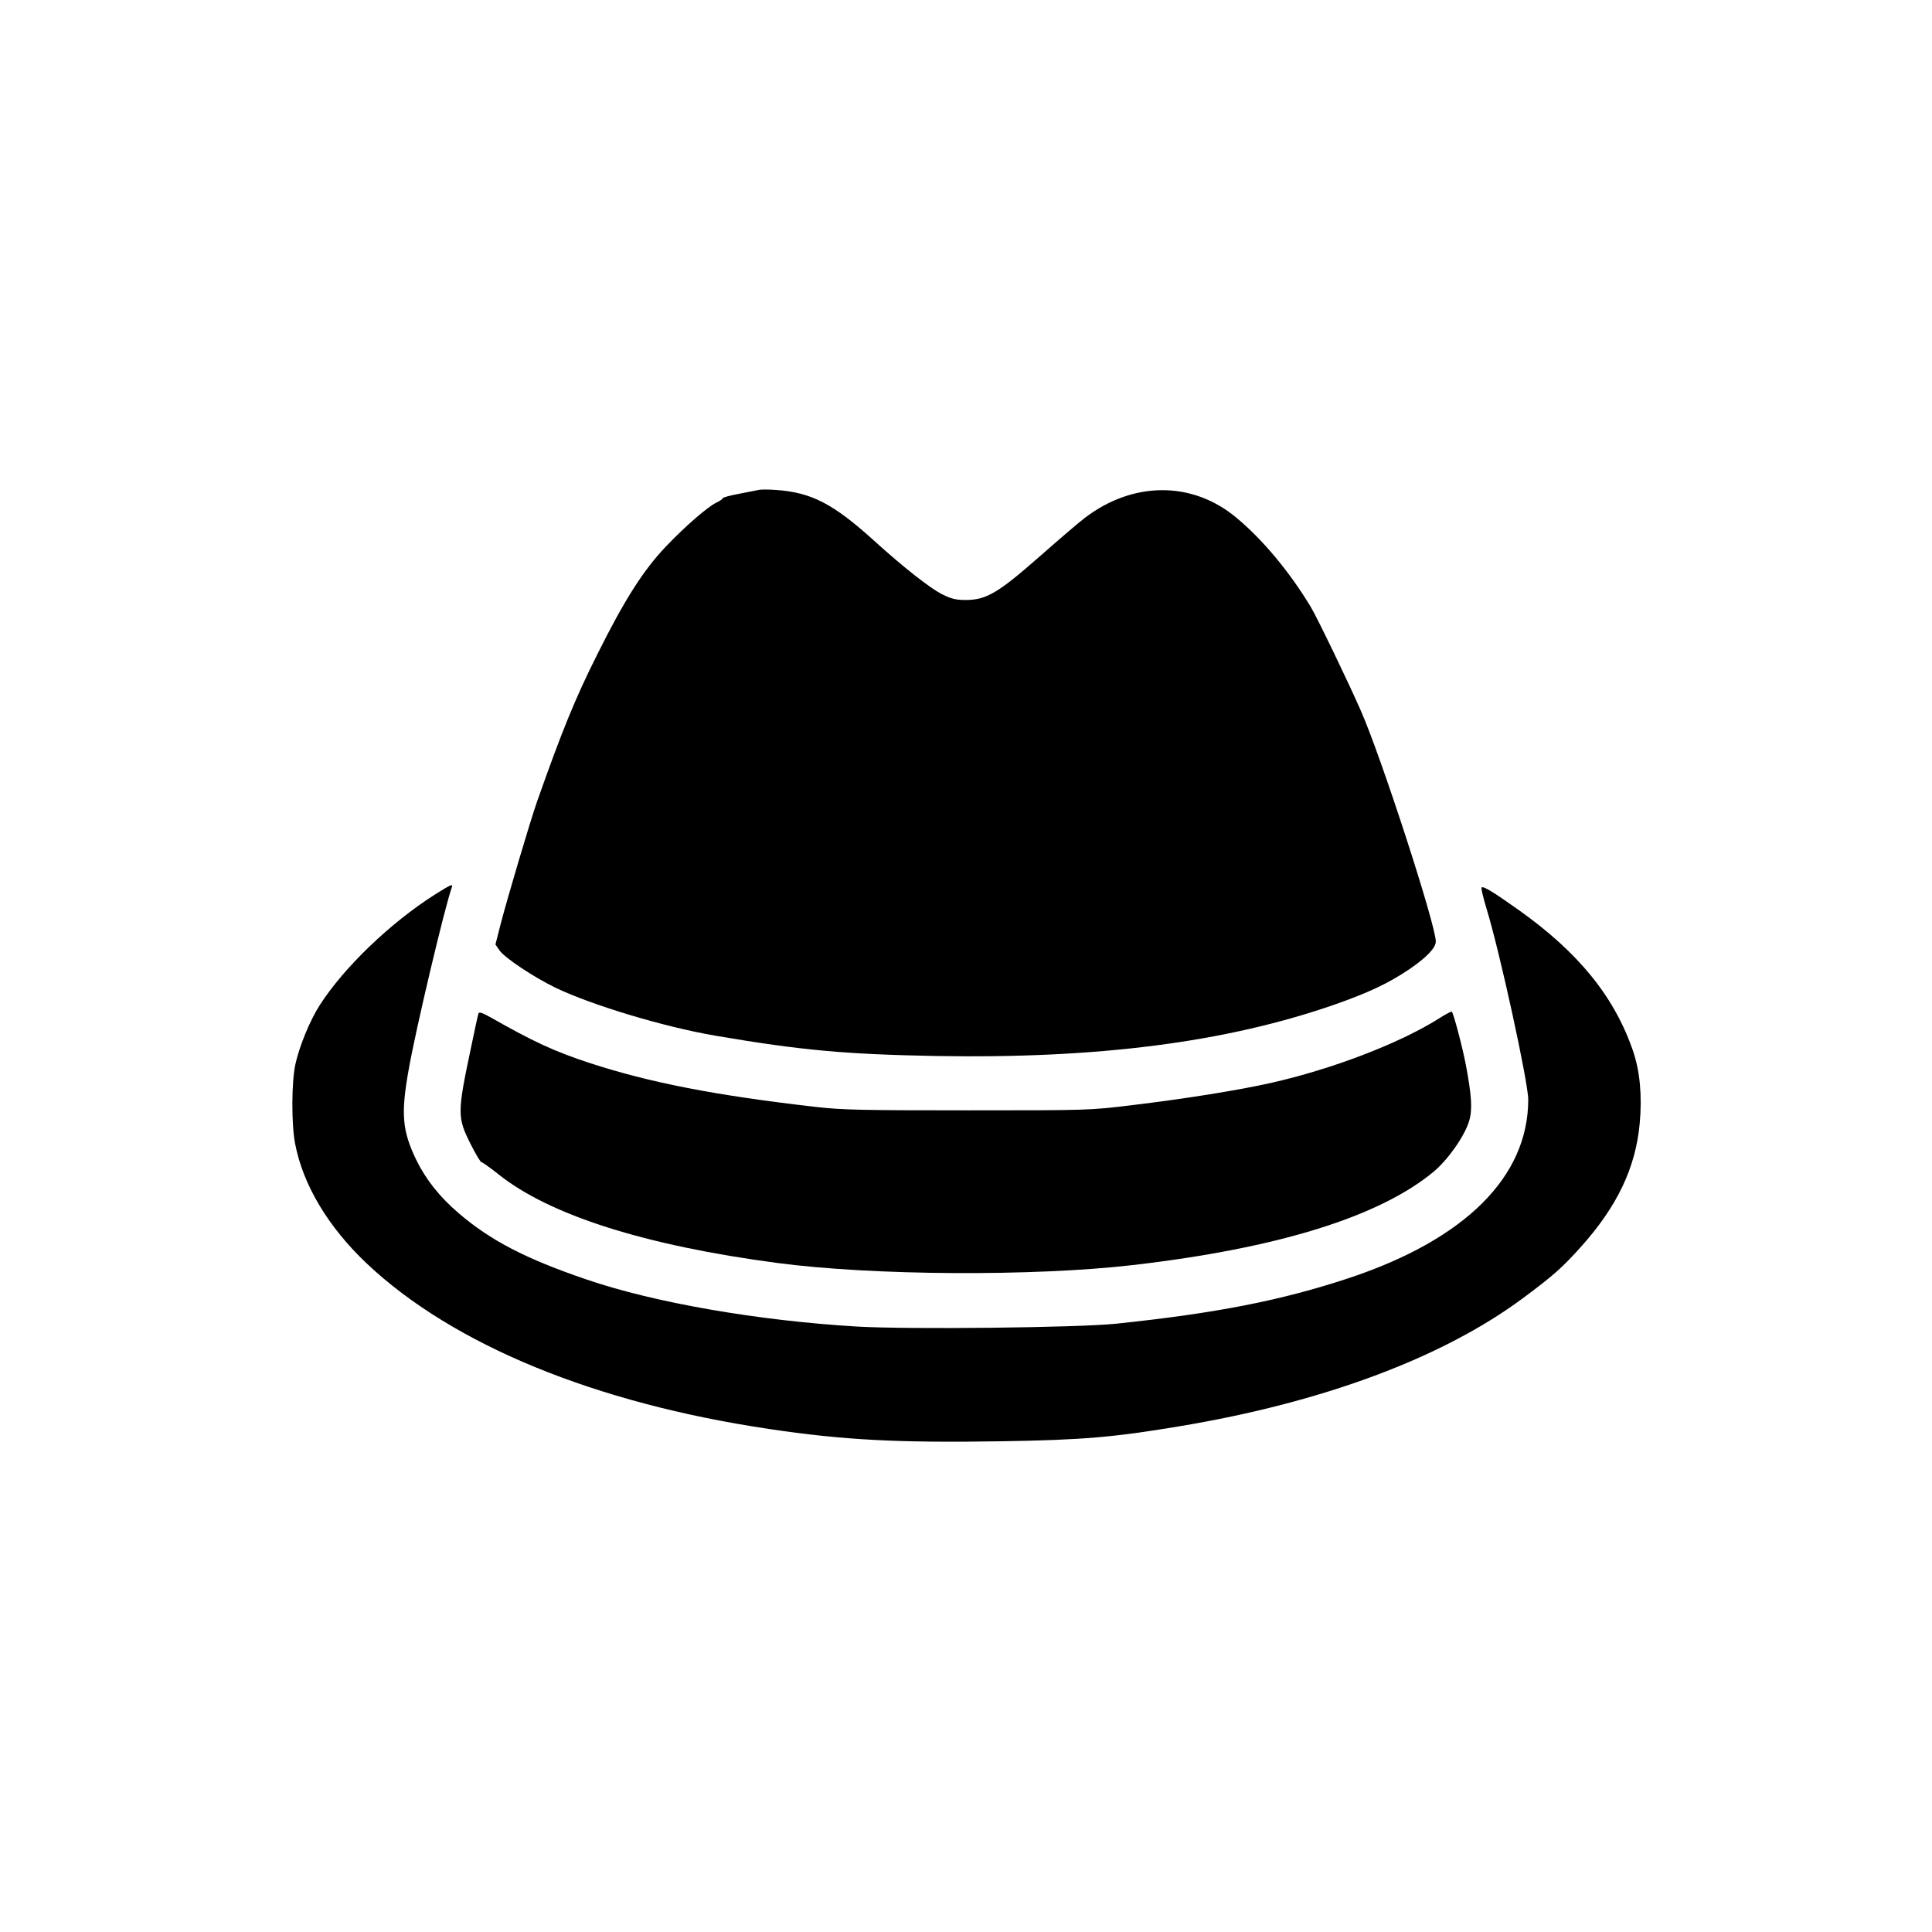 <?xml version="1.0" standalone="no"?>
<!DOCTYPE svg PUBLIC "-//W3C//DTD SVG 20010904//EN"
 "http://www.w3.org/TR/2001/REC-SVG-20010904/DTD/svg10.dtd">
<svg version="1.0" xmlns="http://www.w3.org/2000/svg"
 width="1024pt" height="1024pt" viewBox="0 0 1024 1024"
 preserveAspectRatio="xMidYMid meet">

<g transform="translate(0,1024) scale(0.1,-0.1)"
fill="#000000" stroke="none">
<path d="M4025 7644 c-11 -2 -59 -12 -107 -21 -49 -9 -88 -20 -88 -24 0 -5
-16 -15 -35 -24 -46 -23 -162 -123 -265 -231 -119 -125 -218 -279 -363 -570
-118 -235 -187 -404 -321 -784 -36 -103 -157 -511 -192 -646 l-28 -110 22 -32
c30 -41 181 -141 296 -197 196 -94 580 -209 851 -255 453 -77 685 -98 1164
-107 859 -15 1539 72 2116 273 177 62 283 112 392 185 94 64 143 115 143 149
0 87 -289 978 -398 1225 -70 159 -231 492 -264 547 -113 188 -258 361 -396
475 -234 195 -549 193 -805 -4 -34 -26 -142 -119 -242 -207 -214 -188 -278
-226 -386 -226 -53 0 -77 6 -125 30 -64 32 -203 141 -361 284 -215 195 -332
256 -518 269 -38 3 -79 3 -90 1z"/>
<path d="M2307 5500 c-238 -151 -485 -388 -614 -590 -50 -79 -105 -211 -127
-309 -21 -92 -22 -318 -2 -422 42 -220 176 -443 380 -636 457 -431 1210 -740
2133 -877 396 -59 681 -74 1238 -65 423 7 588 21 940 80 756 126 1390 362
1815 677 162 120 211 164 308 272 195 217 292 423 313 658 13 144 1 273 -35
380 -99 289 -289 524 -611 752 -131 93 -184 125 -192 116 -4 -3 8 -52 25 -109
70 -226 222 -923 222 -1015 0 -409 -334 -741 -950 -946 -360 -119 -701 -186
-1235 -242 -202 -21 -1096 -31 -1373 -15 -523 31 -1072 126 -1432 249 -324
110 -511 208 -678 351 -103 88 -176 181 -227 286 -73 153 -81 241 -39 475 37
212 190 857 229 968 7 19 -5 14 -88 -38z"/>
<path d="M2536 4868 c-3 -7 -20 -87 -39 -178 -74 -350 -74 -372 -2 -515 26
-52 52 -95 57 -95 5 0 46 -29 90 -64 270 -216 775 -377 1478 -470 506 -67
1357 -72 1885 -11 768 89 1306 256 1594 495 77 65 164 189 188 269 18 62 13
134 -18 299 -18 94 -65 271 -74 280 -2 3 -33 -14 -68 -36 -209 -132 -567 -269
-892 -342 -174 -39 -450 -83 -730 -117 -229 -28 -232 -28 -875 -28 -560 0
-666 2 -805 18 -533 61 -882 129 -1200 233 -189 62 -300 114 -527 243 -43 24
-59 29 -62 19z"/>
</g>
</svg>
